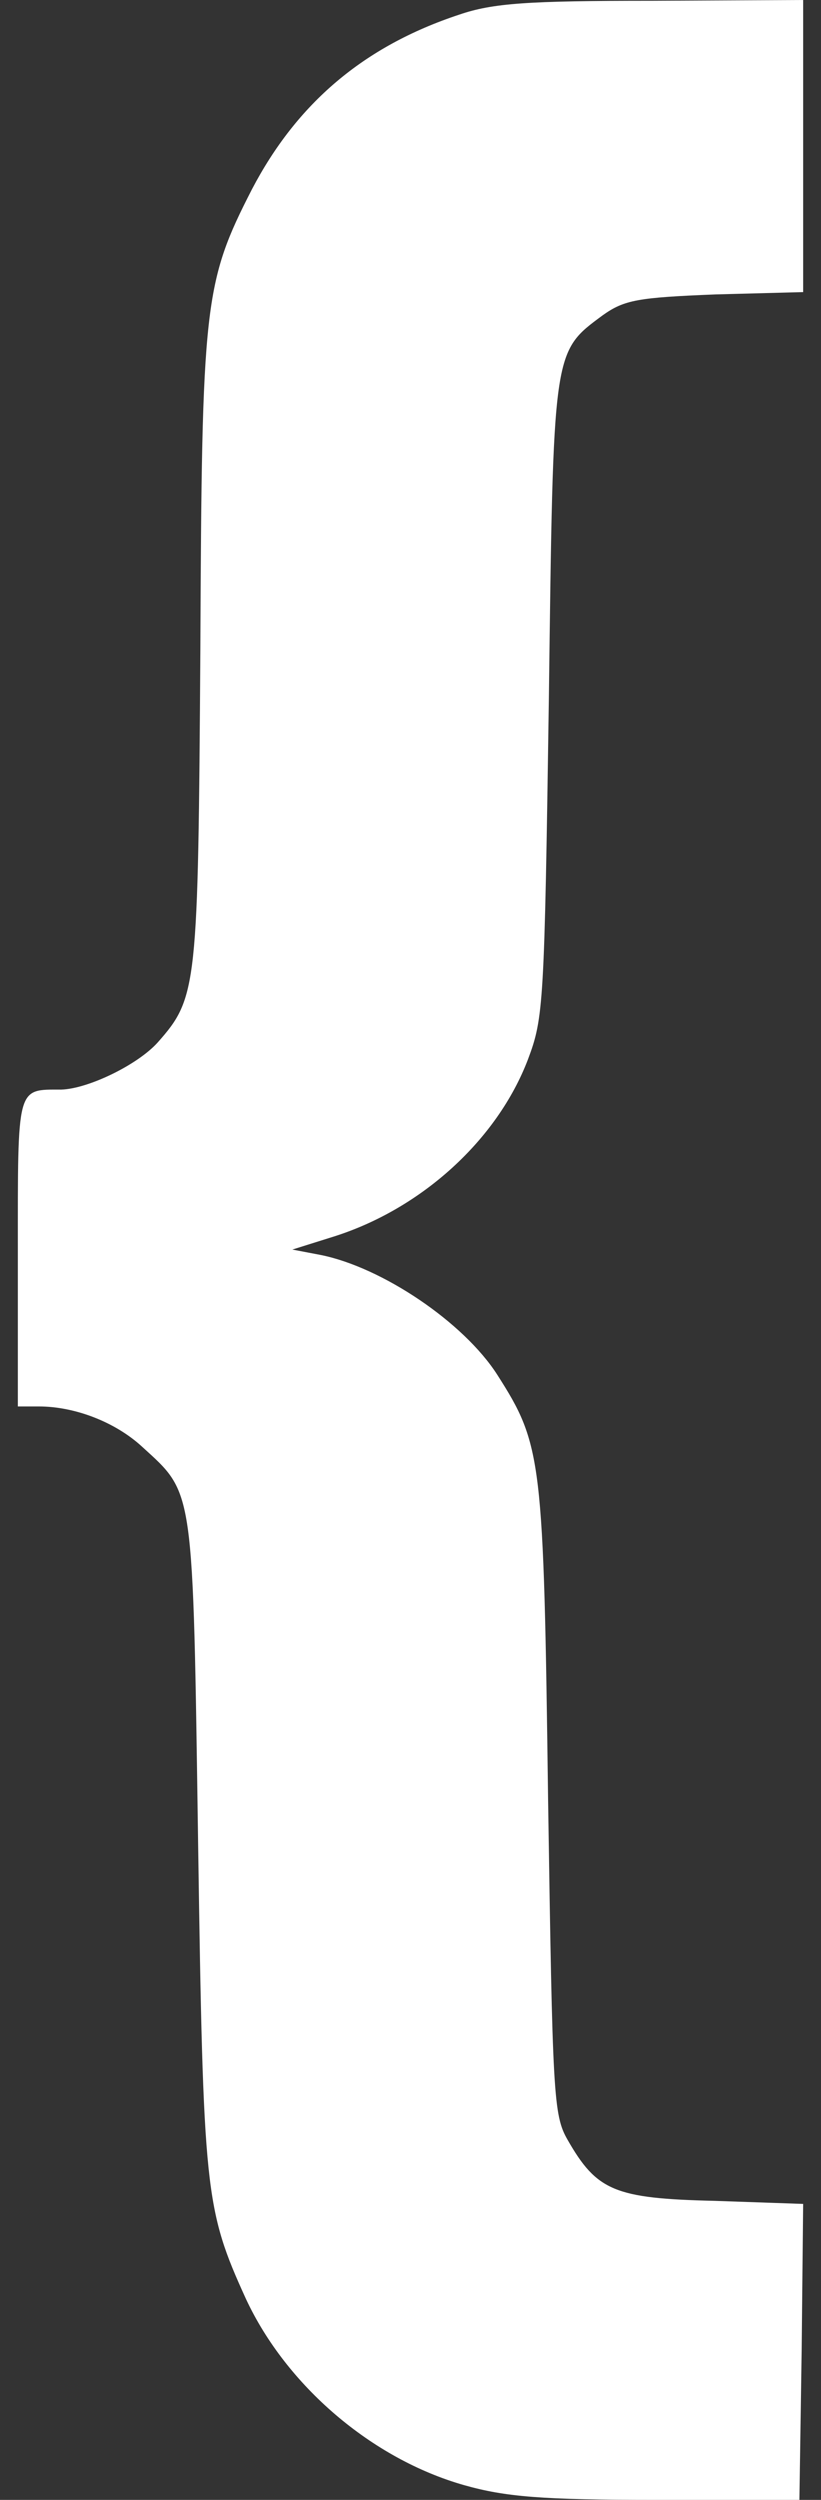 <svg width="23" height="70" viewBox="0 0 23 70" fill="none" xmlns="http://www.w3.org/2000/svg">
<rect x="0" y="0" width="23" height="70" fill="#333333" stroke="none"/>
<path d="M12.862 0.411C10.18 1.298 8.315 2.9 7.058 5.301C5.717 7.92 5.654 8.482 5.613 18.198C5.55 27.654 5.529 27.935 4.418 29.19C3.853 29.818 2.47 30.488 1.715 30.51C0.458 30.51 0.5 30.38 0.5 35.076V39.382H1.087C2.093 39.382 3.224 39.815 3.978 40.507C5.445 41.849 5.403 41.546 5.55 51.607C5.696 61.388 5.738 61.842 6.891 64.374C8.022 66.797 10.411 68.853 13.009 69.589C14.161 69.913 15.167 70 18.414 70H22.395L22.458 65.845L22.5 61.712L20.007 61.626C17.22 61.561 16.717 61.345 15.9 59.916C15.502 59.224 15.481 58.661 15.355 50.417C15.23 40.831 15.188 40.464 13.931 38.495C12.988 37.023 10.704 35.487 8.986 35.141L8.19 34.989L9.363 34.621C11.814 33.842 13.931 31.916 14.79 29.666C15.23 28.498 15.251 28.13 15.376 19.583C15.502 9.759 15.481 9.867 16.885 8.828C17.492 8.396 17.87 8.331 20.049 8.244L22.5 8.179V4.09V0L18.268 0.022C14.79 0.022 13.805 0.087 12.862 0.411Z" fill="white"/>
</svg>
